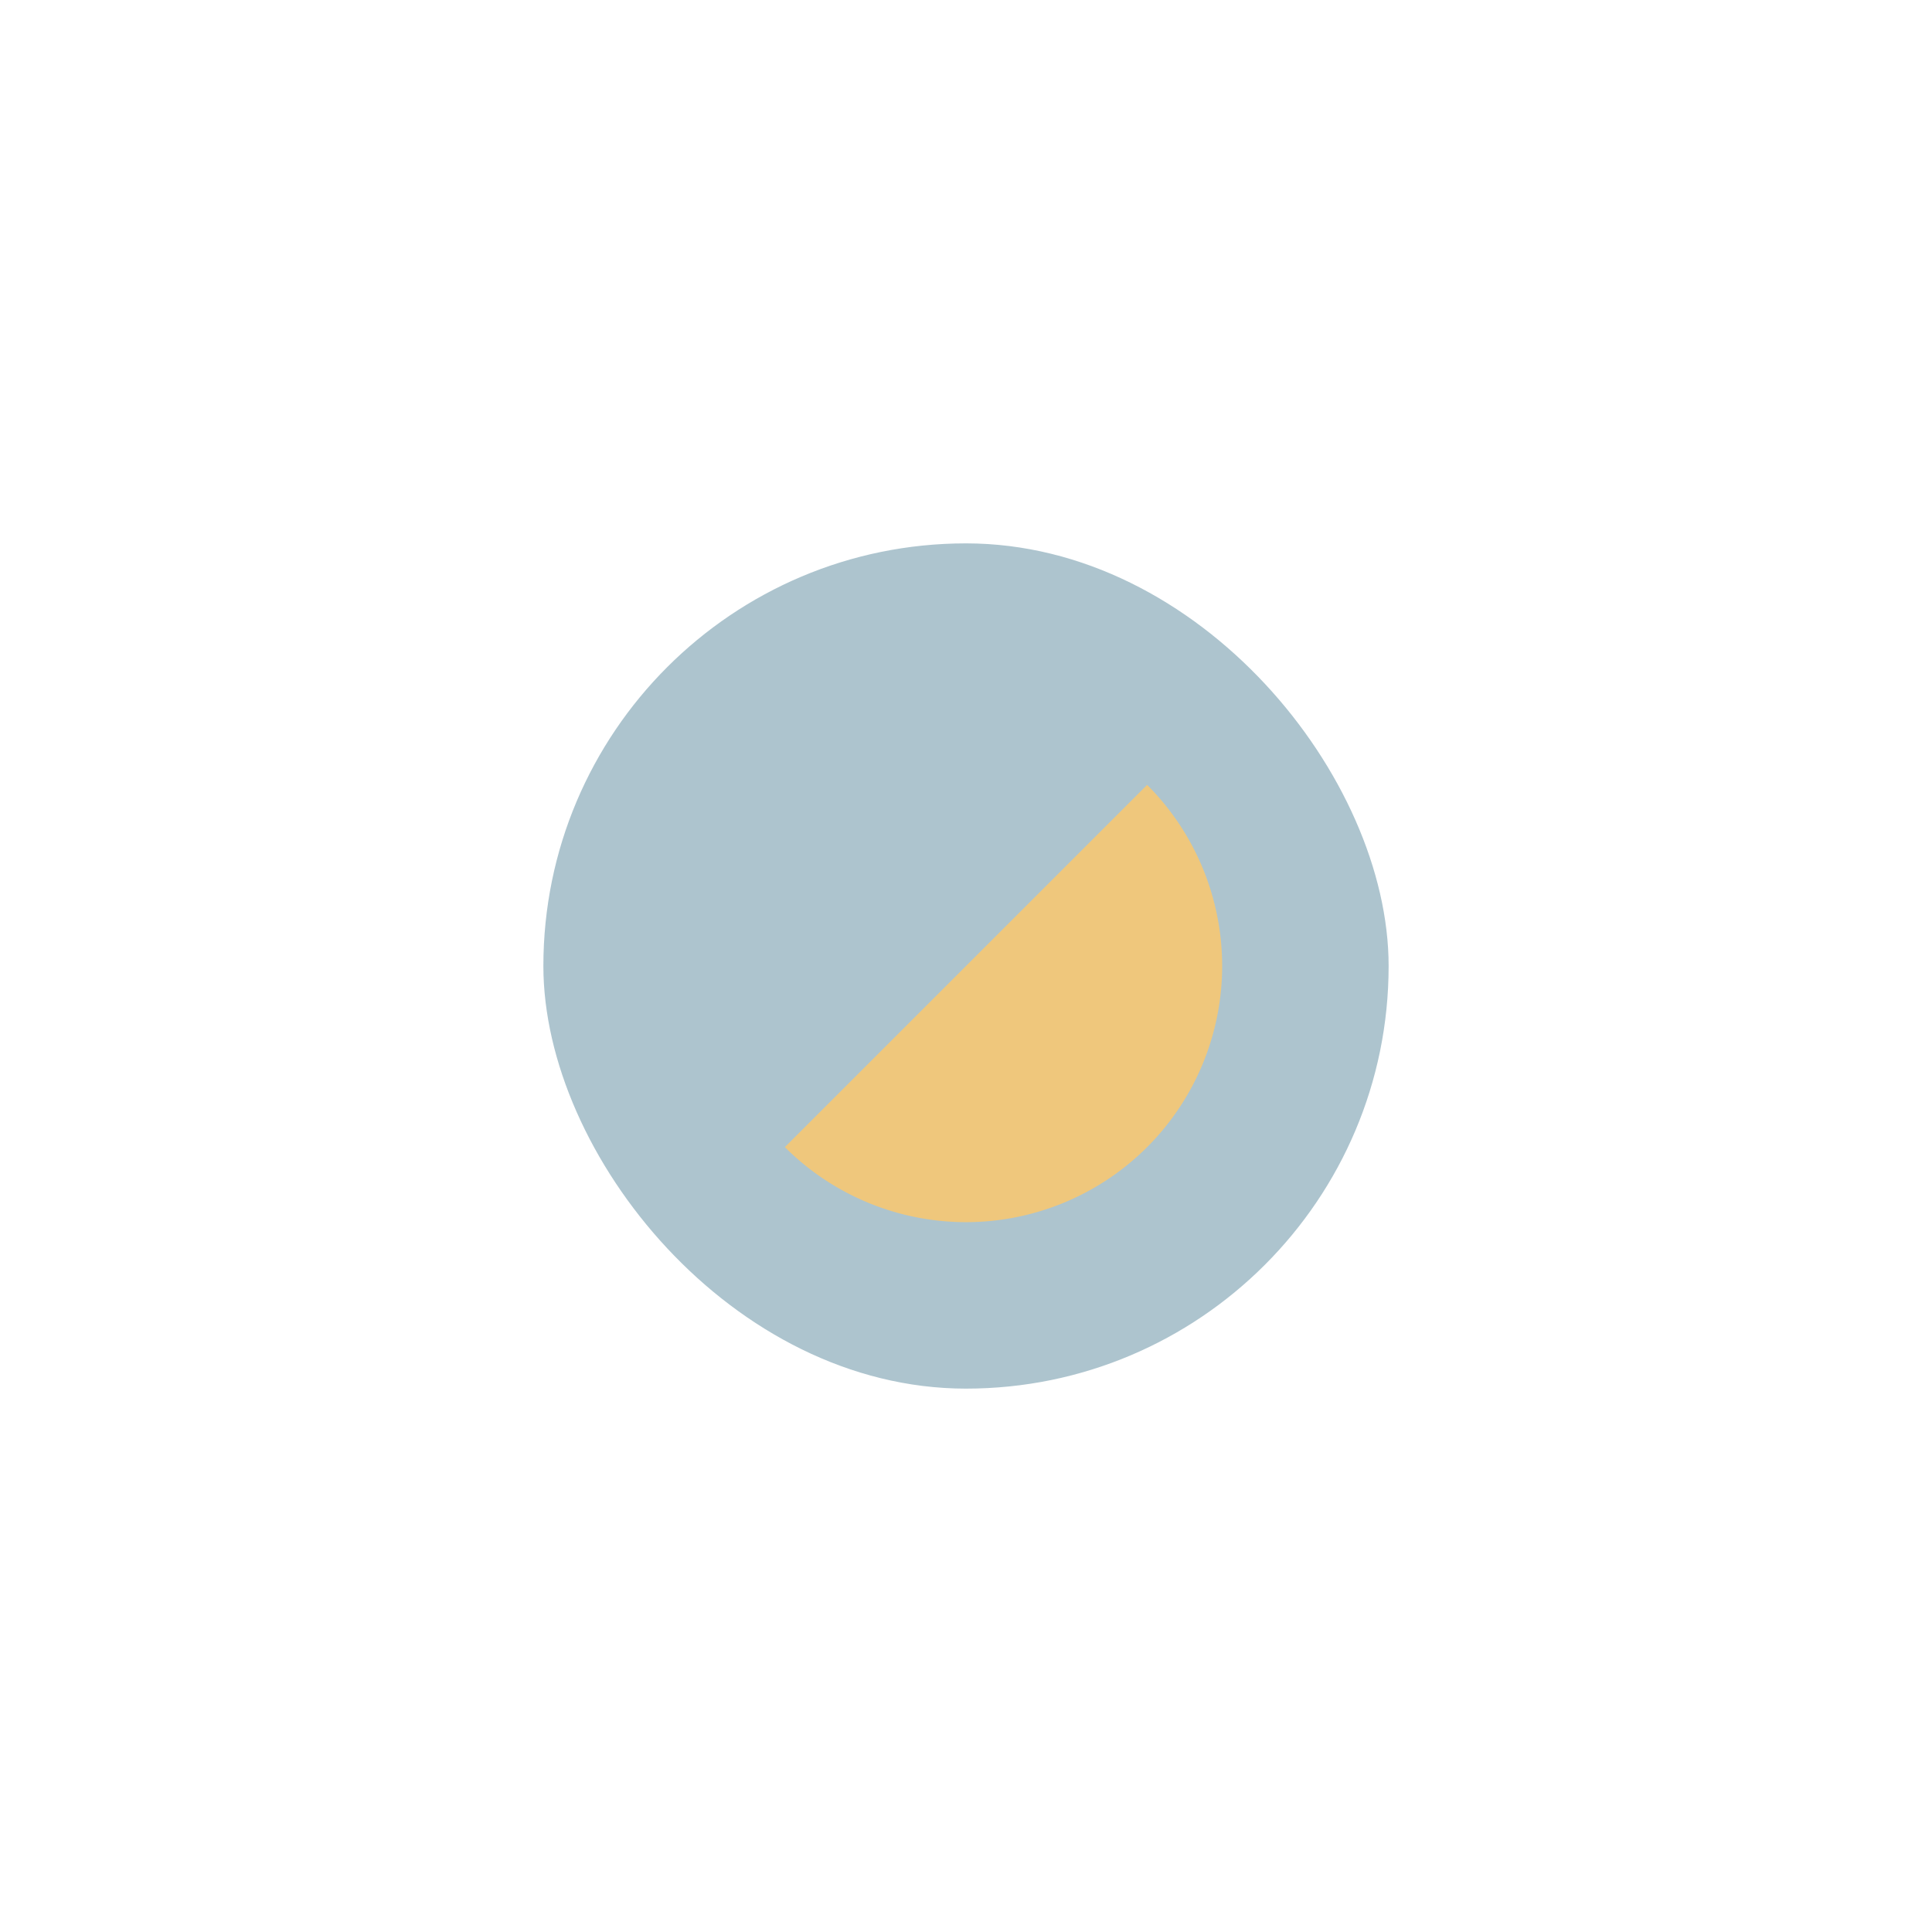 <?xml version="1.0" encoding="UTF-8"?>
<svg xmlns="http://www.w3.org/2000/svg" width="32" height="32" viewBox="0 0 32 32"><rect x="9" y="9" width="14" height="14" rx="7" fill="#ADC4CE"/><path fill="#EFC77C" d="M13 19a4 4 0 006-6"/></svg>